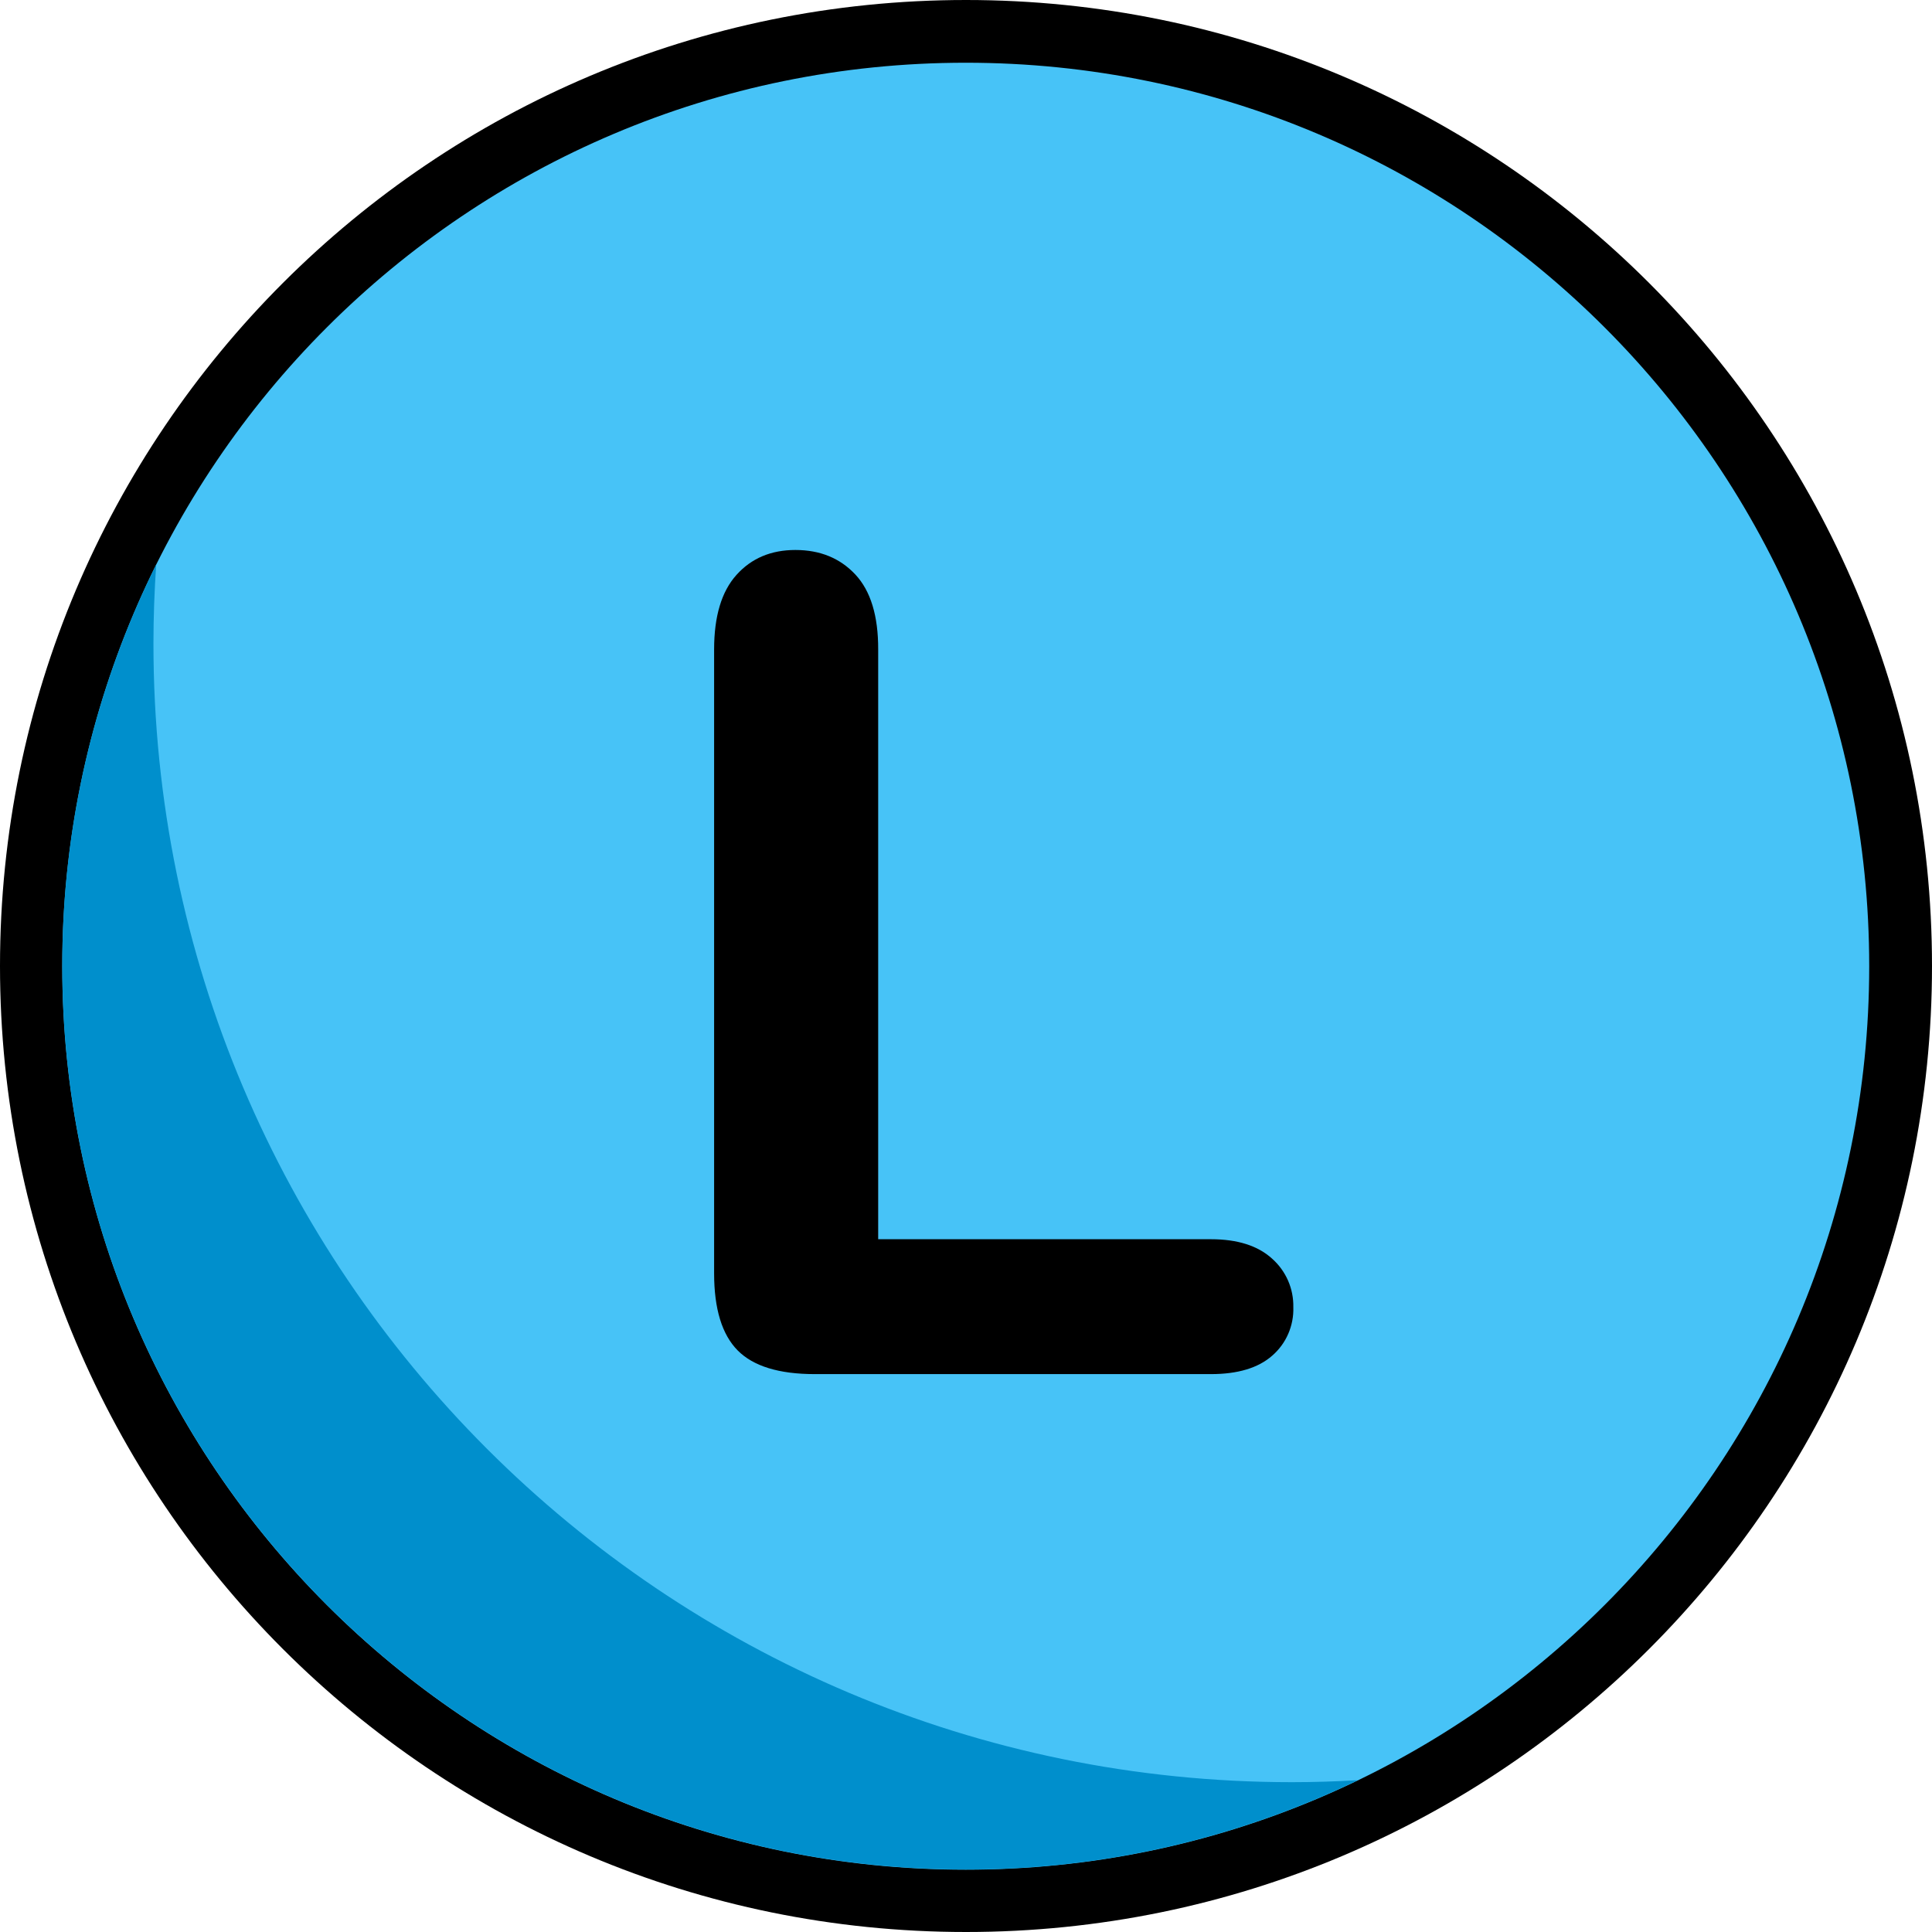 <svg width="64" height="64" viewBox="0 0 64 64" fill="none" xmlns="http://www.w3.org/2000/svg">
<g clip-path="url(#clip0_4_455)">
<path d="M32 64C49.673 64 64 49.673 64 32C64 14.327 49.673 0 32 0C14.327 0 0 14.327 0 32C0 49.673 14.327 64 32 64Z" fill="black"/>
<path d="M31.991 61.936C48.52 61.936 61.92 48.536 61.92 32.007C61.92 15.478 48.52 2.078 31.991 2.078C15.462 2.078 2.062 15.478 2.062 32.007C2.062 48.536 15.462 61.936 31.991 61.936Z" fill="#47C3F7"/>
<path d="M42.796 59.037C21.968 59.037 5.083 42.151 5.083 21.322C5.083 20.447 5.115 19.572 5.174 18.703C3.122 22.835 2.056 27.387 2.063 32.001C2.063 48.529 15.463 61.929 31.991 61.929C36.488 61.936 40.928 60.925 44.979 58.972C44.256 59.013 43.529 59.037 42.796 59.037Z" fill="#008FCC"/>
<path d="M29.091 21.514V41.051H40.114C40.992 41.051 41.667 41.265 42.138 41.693C42.365 41.894 42.546 42.142 42.668 42.42C42.79 42.699 42.849 43 42.843 43.304C42.853 43.606 42.795 43.906 42.675 44.184C42.555 44.461 42.374 44.708 42.146 44.906C41.683 45.315 41.005 45.519 40.114 45.519H26.989C25.805 45.519 24.953 45.257 24.435 44.733C23.917 44.208 23.657 43.36 23.656 42.186V21.514C23.656 20.415 23.903 19.592 24.398 19.043C24.892 18.493 25.542 18.219 26.349 18.219C27.166 18.219 27.828 18.49 28.335 19.032C28.842 19.575 29.094 20.402 29.091 21.514Z" fill="black"/>
</g>
<defs>
<clipPath id="clip0_4_455">
<rect width="64" height="64" fill="white"/>
</clipPath>
</defs>
</svg>
